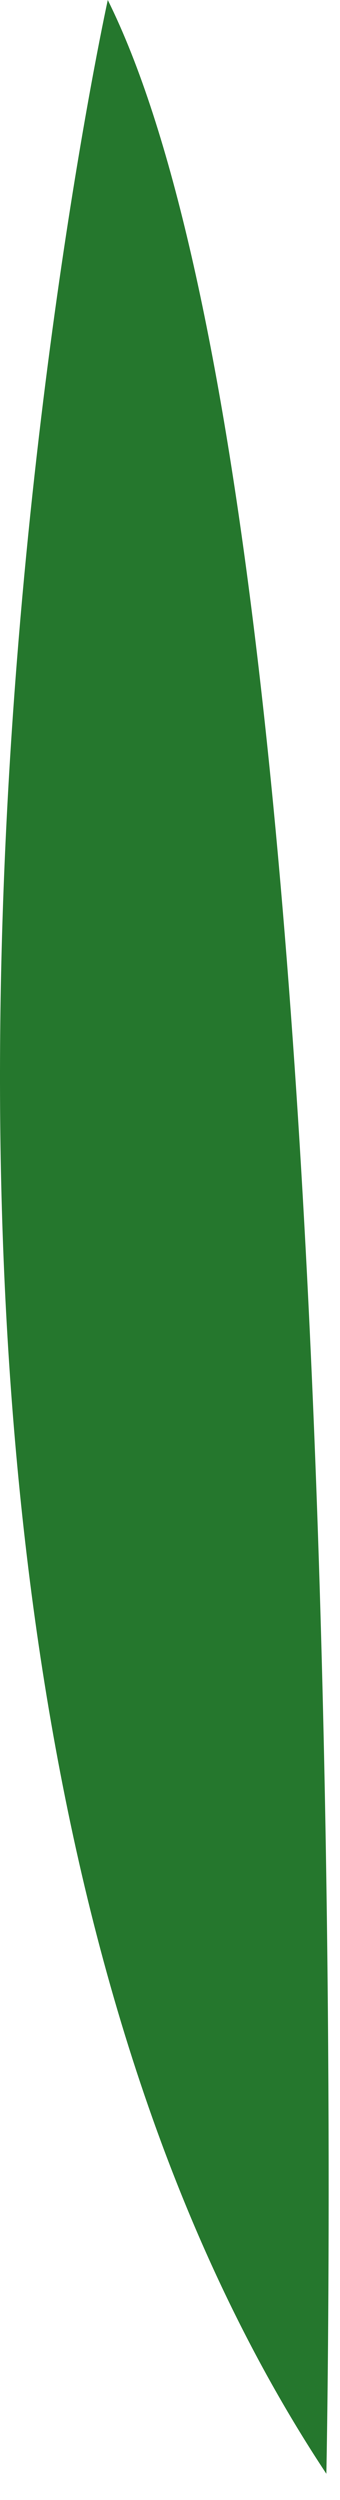 <?xml version="1.0" encoding="utf-8"?>
<svg xmlns="http://www.w3.org/2000/svg" fill="none" height="100%" overflow="visible" preserveAspectRatio="none" style="display: block;" viewBox="0 0 9 66" width="100%">
<path d="M8.639 65.307C8.639 65.307 9.71 13.783 2.853 0C2.853 0 -6.49 42.489 8.639 65.307Z" fill="#25772D" id="Vector"/>
</svg>